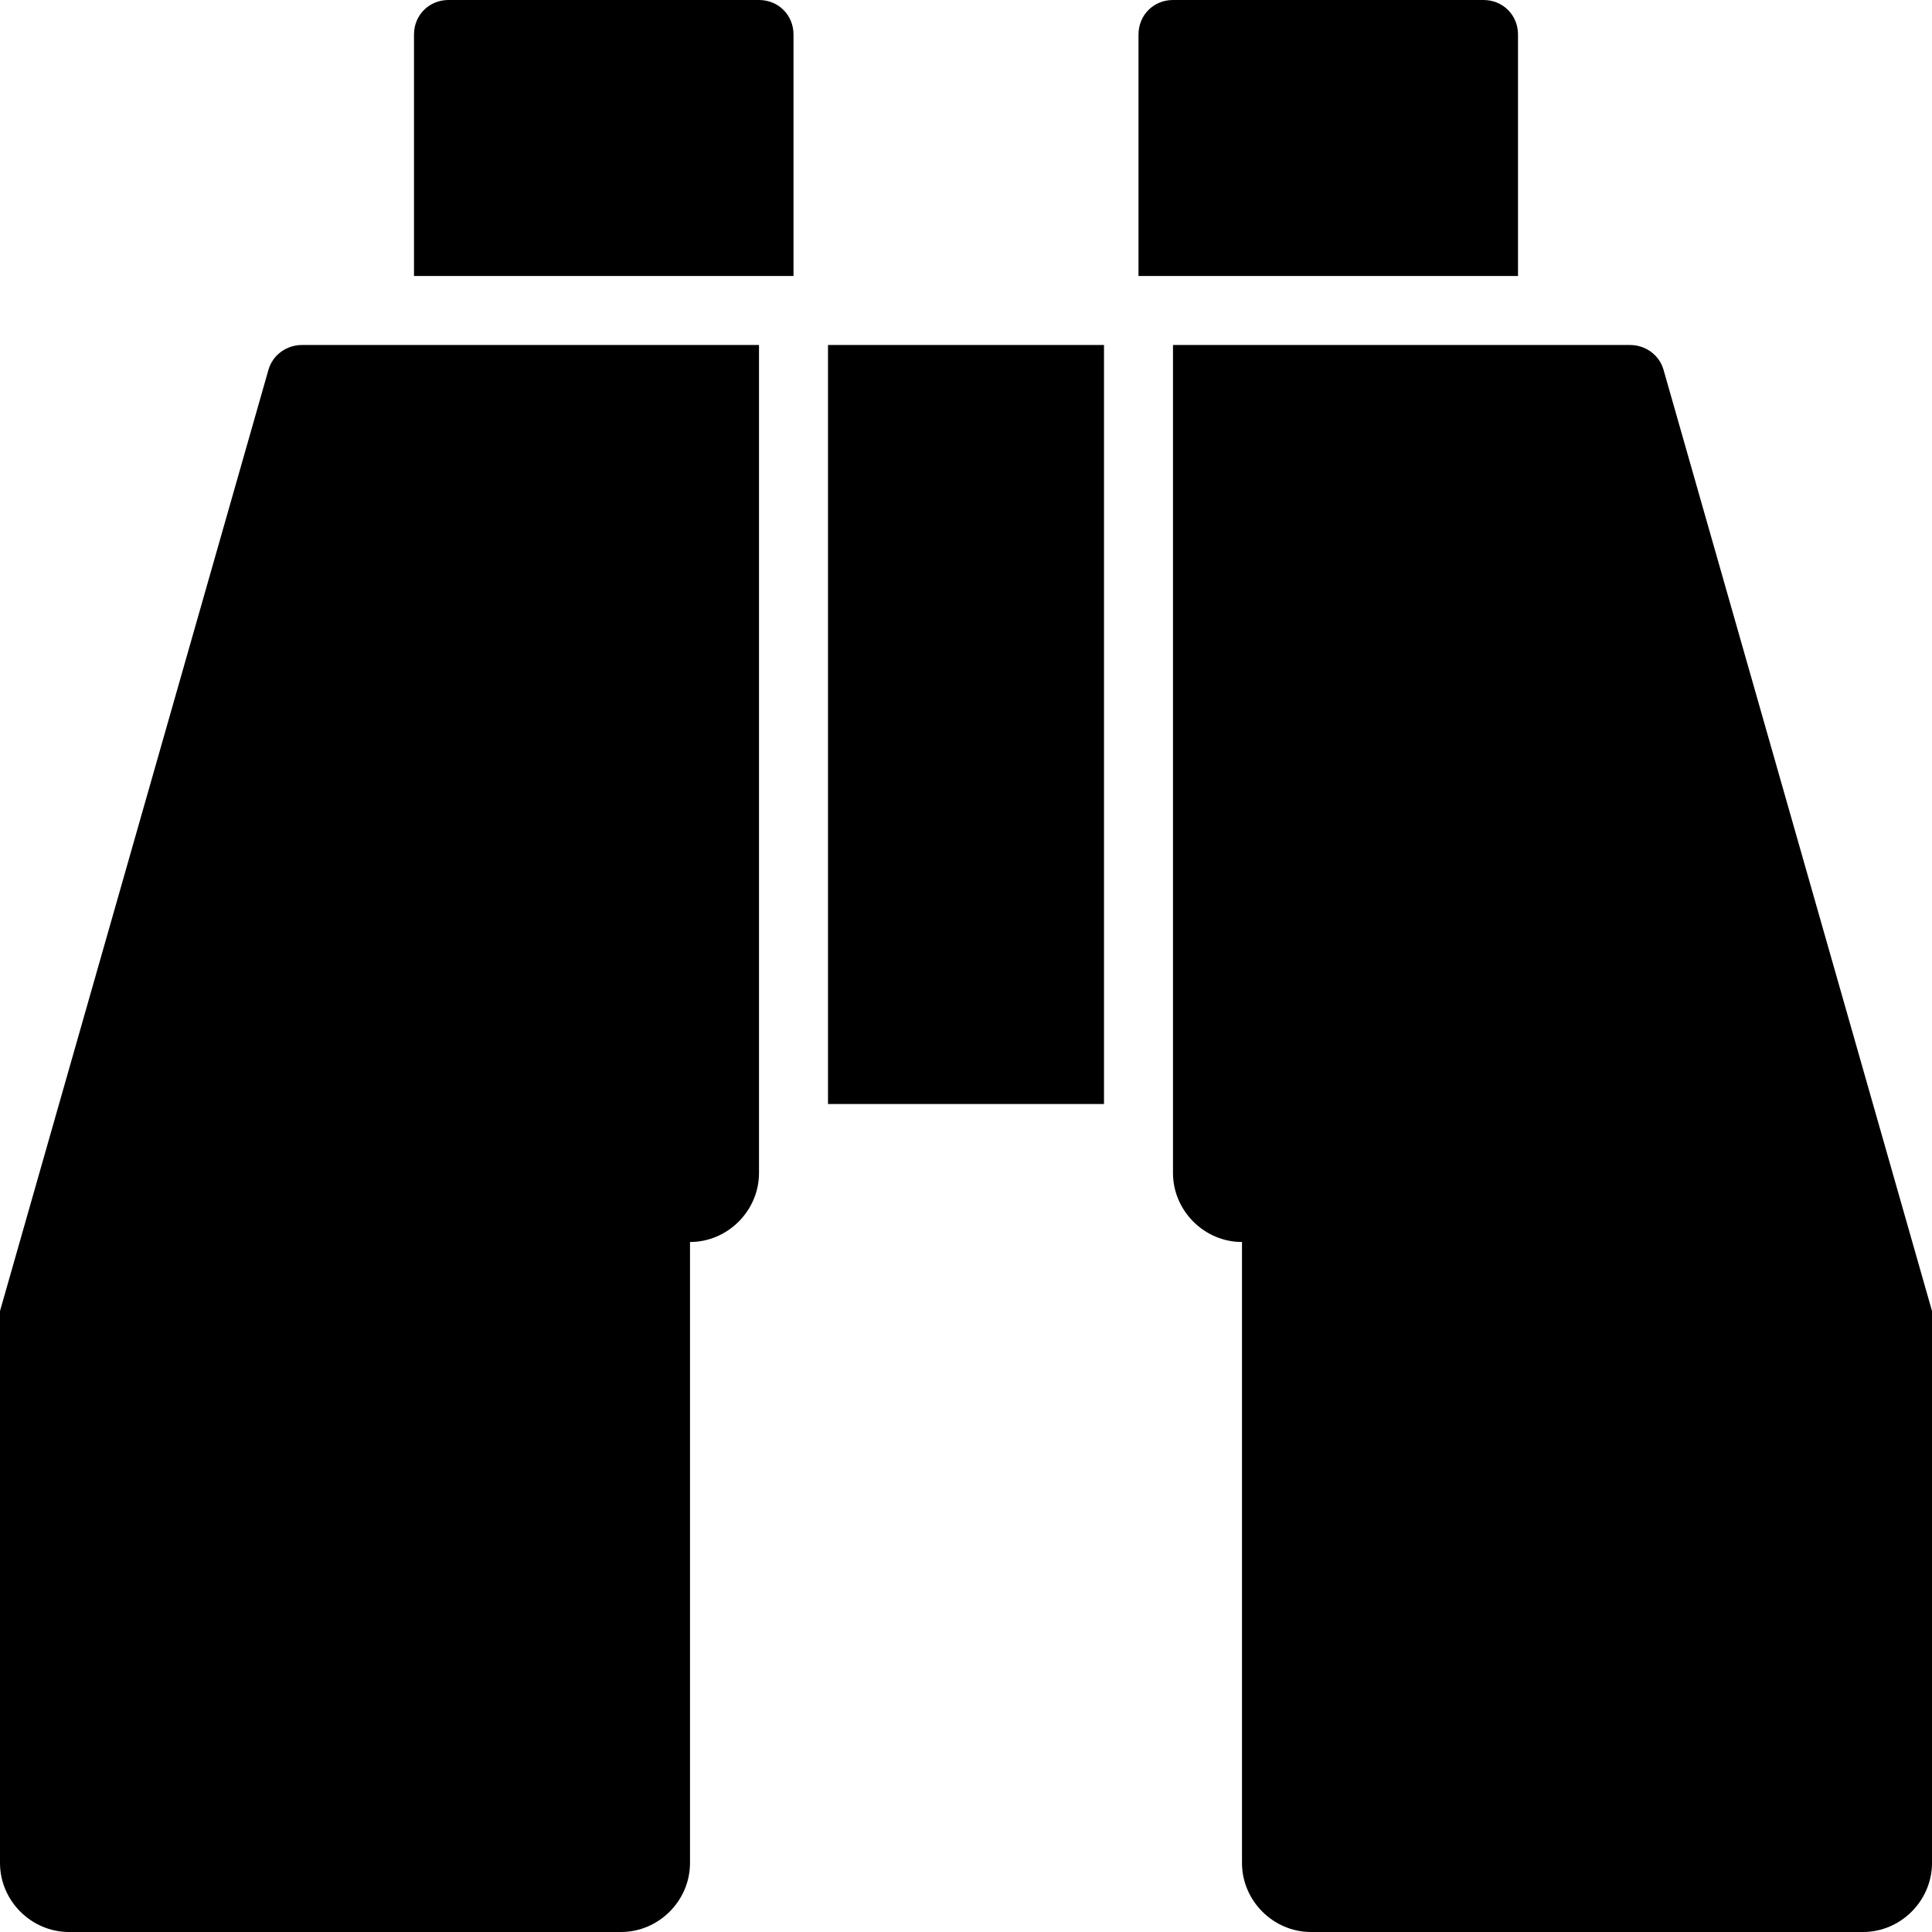 <svg version="1.1" xmlns="http://www.w3.org/2000/svg" width="512" height="512" viewBox="0 0 512 512"><title>binoculars</title><path d="M201.143 91.428v219.429c0 10-8.286 18.286-18.285 18.286v0 164.572c0 10-8.286 18.286-18.286 18.286h-146.286c-10 0-18.285-8.286-18.285-18.286v-146.286l71.143-249.429c1.143-4 4.857-6.572 8.857-6.572h121.143zM292.572 91.428v201.143h-73.143v-201.143h73.143zM512 347.428v146.286c0 10-8.286 18.286-18.286 18.286h-146.286c-10 0-18.286-8.286-18.286-18.286v-164.571c-10 0-18.286-8.286-18.286-18.286v-219.429h121.143c4 0 7.714 2.572 8.857 6.572zM210.286 9.143v64h-100.572v-64c0-5.143 4-9.143 9.143-9.143h82.285c5.143 0 9.143 4 9.143 9.143zM402.286 9.143v64h-100.572v-64c0-5.143 4-9.143 9.143-9.143h82.286c5.143 0 9.143 4 9.143 9.143z"></path></svg>